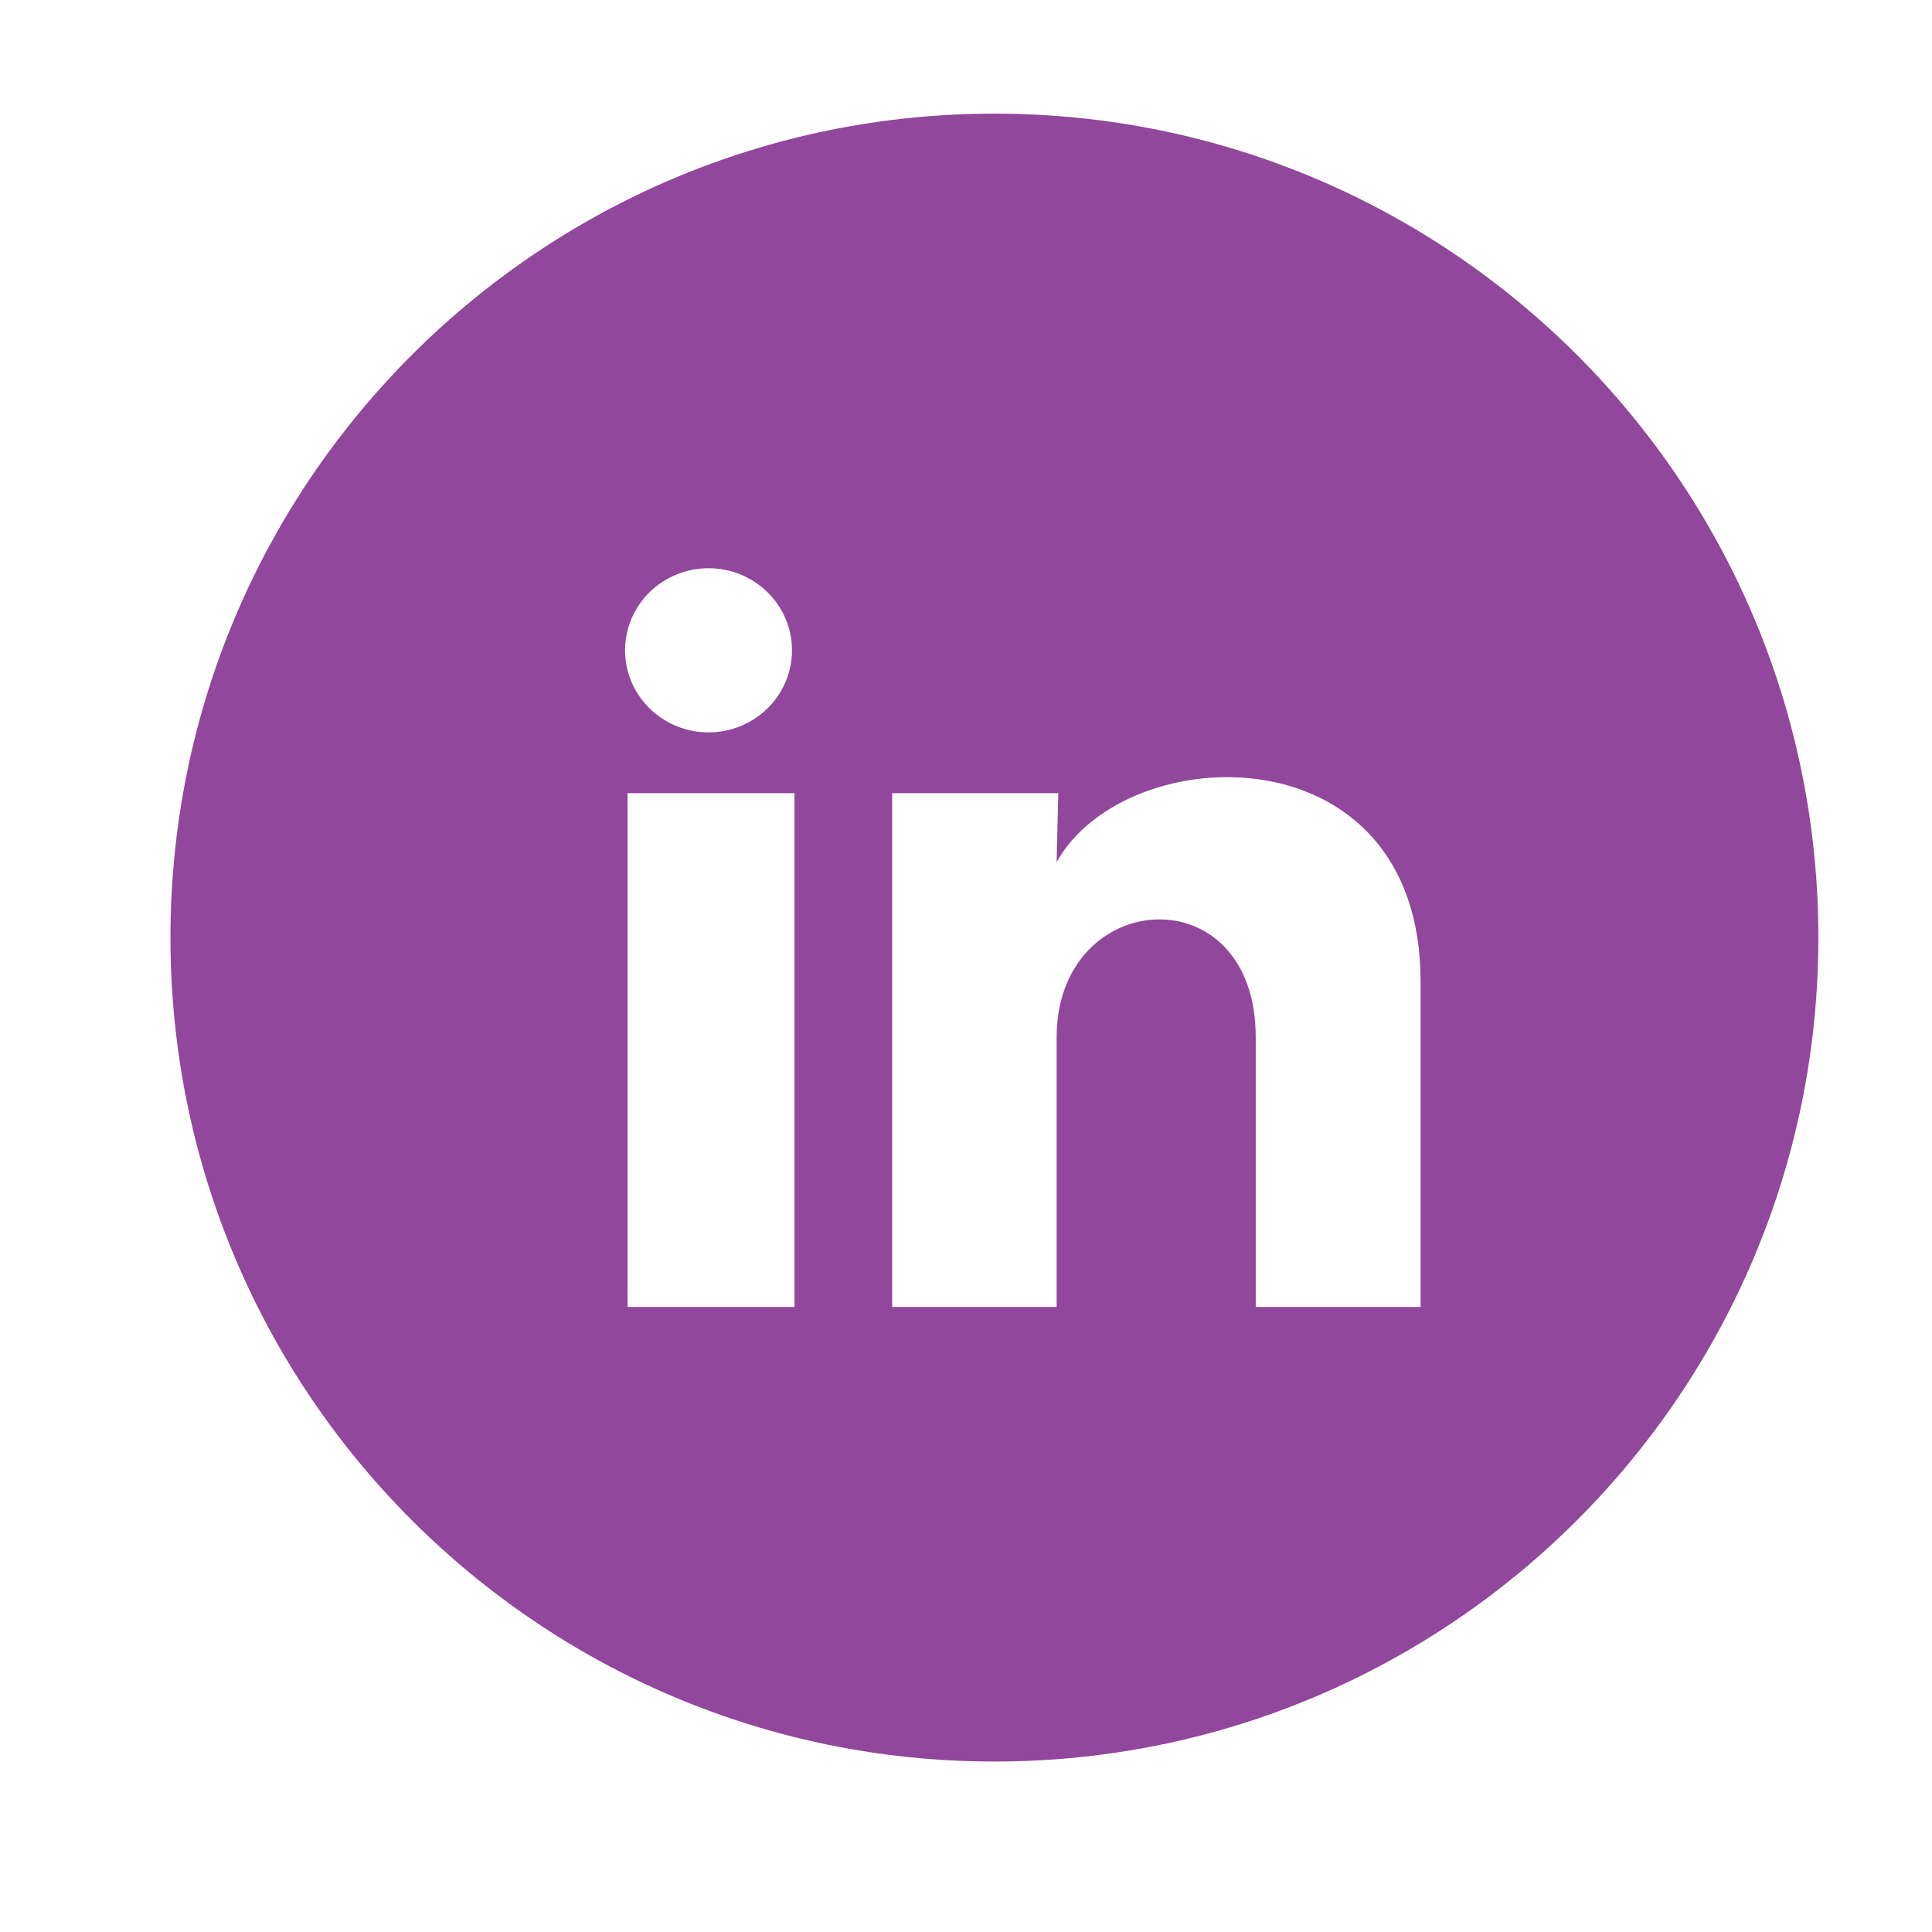 <?xml version="1.0" encoding="UTF-8"?>
<svg xmlns="http://www.w3.org/2000/svg" width="34" height="34" viewBox="0 0 34 34" fill="none">
  <path fill-rule="evenodd" clip-rule="evenodd" d="M17.5 31C25.508 31 32 24.508 32 16.5C32 8.492 25.508 2 17.5 2C9.492 2 3 8.492 3 16.5C3 24.508 9.492 31 17.5 31ZM13.507 12.466C13.783 12.195 13.938 11.828 13.938 11.445C13.938 11.062 13.784 10.695 13.508 10.424C13.233 10.152 12.859 10 12.47 10C12.08 10 11.706 10.152 11.431 10.422C11.155 10.693 11 11.061 11 11.444C11 11.827 11.154 12.194 11.43 12.465C11.705 12.736 12.079 12.889 12.468 12.889C12.858 12.889 13.232 12.737 13.507 12.466ZM11.044 13.958H13.982V23H11.044V13.958ZM15.701 13.958H18.624L18.595 15.171C19.814 12.983 25 12.817 25 17.273V23H22.099V18.255C22.099 15.367 18.595 15.612 18.595 18.255V23H15.701V13.958Z" fill="#91479B"></path>
</svg>
